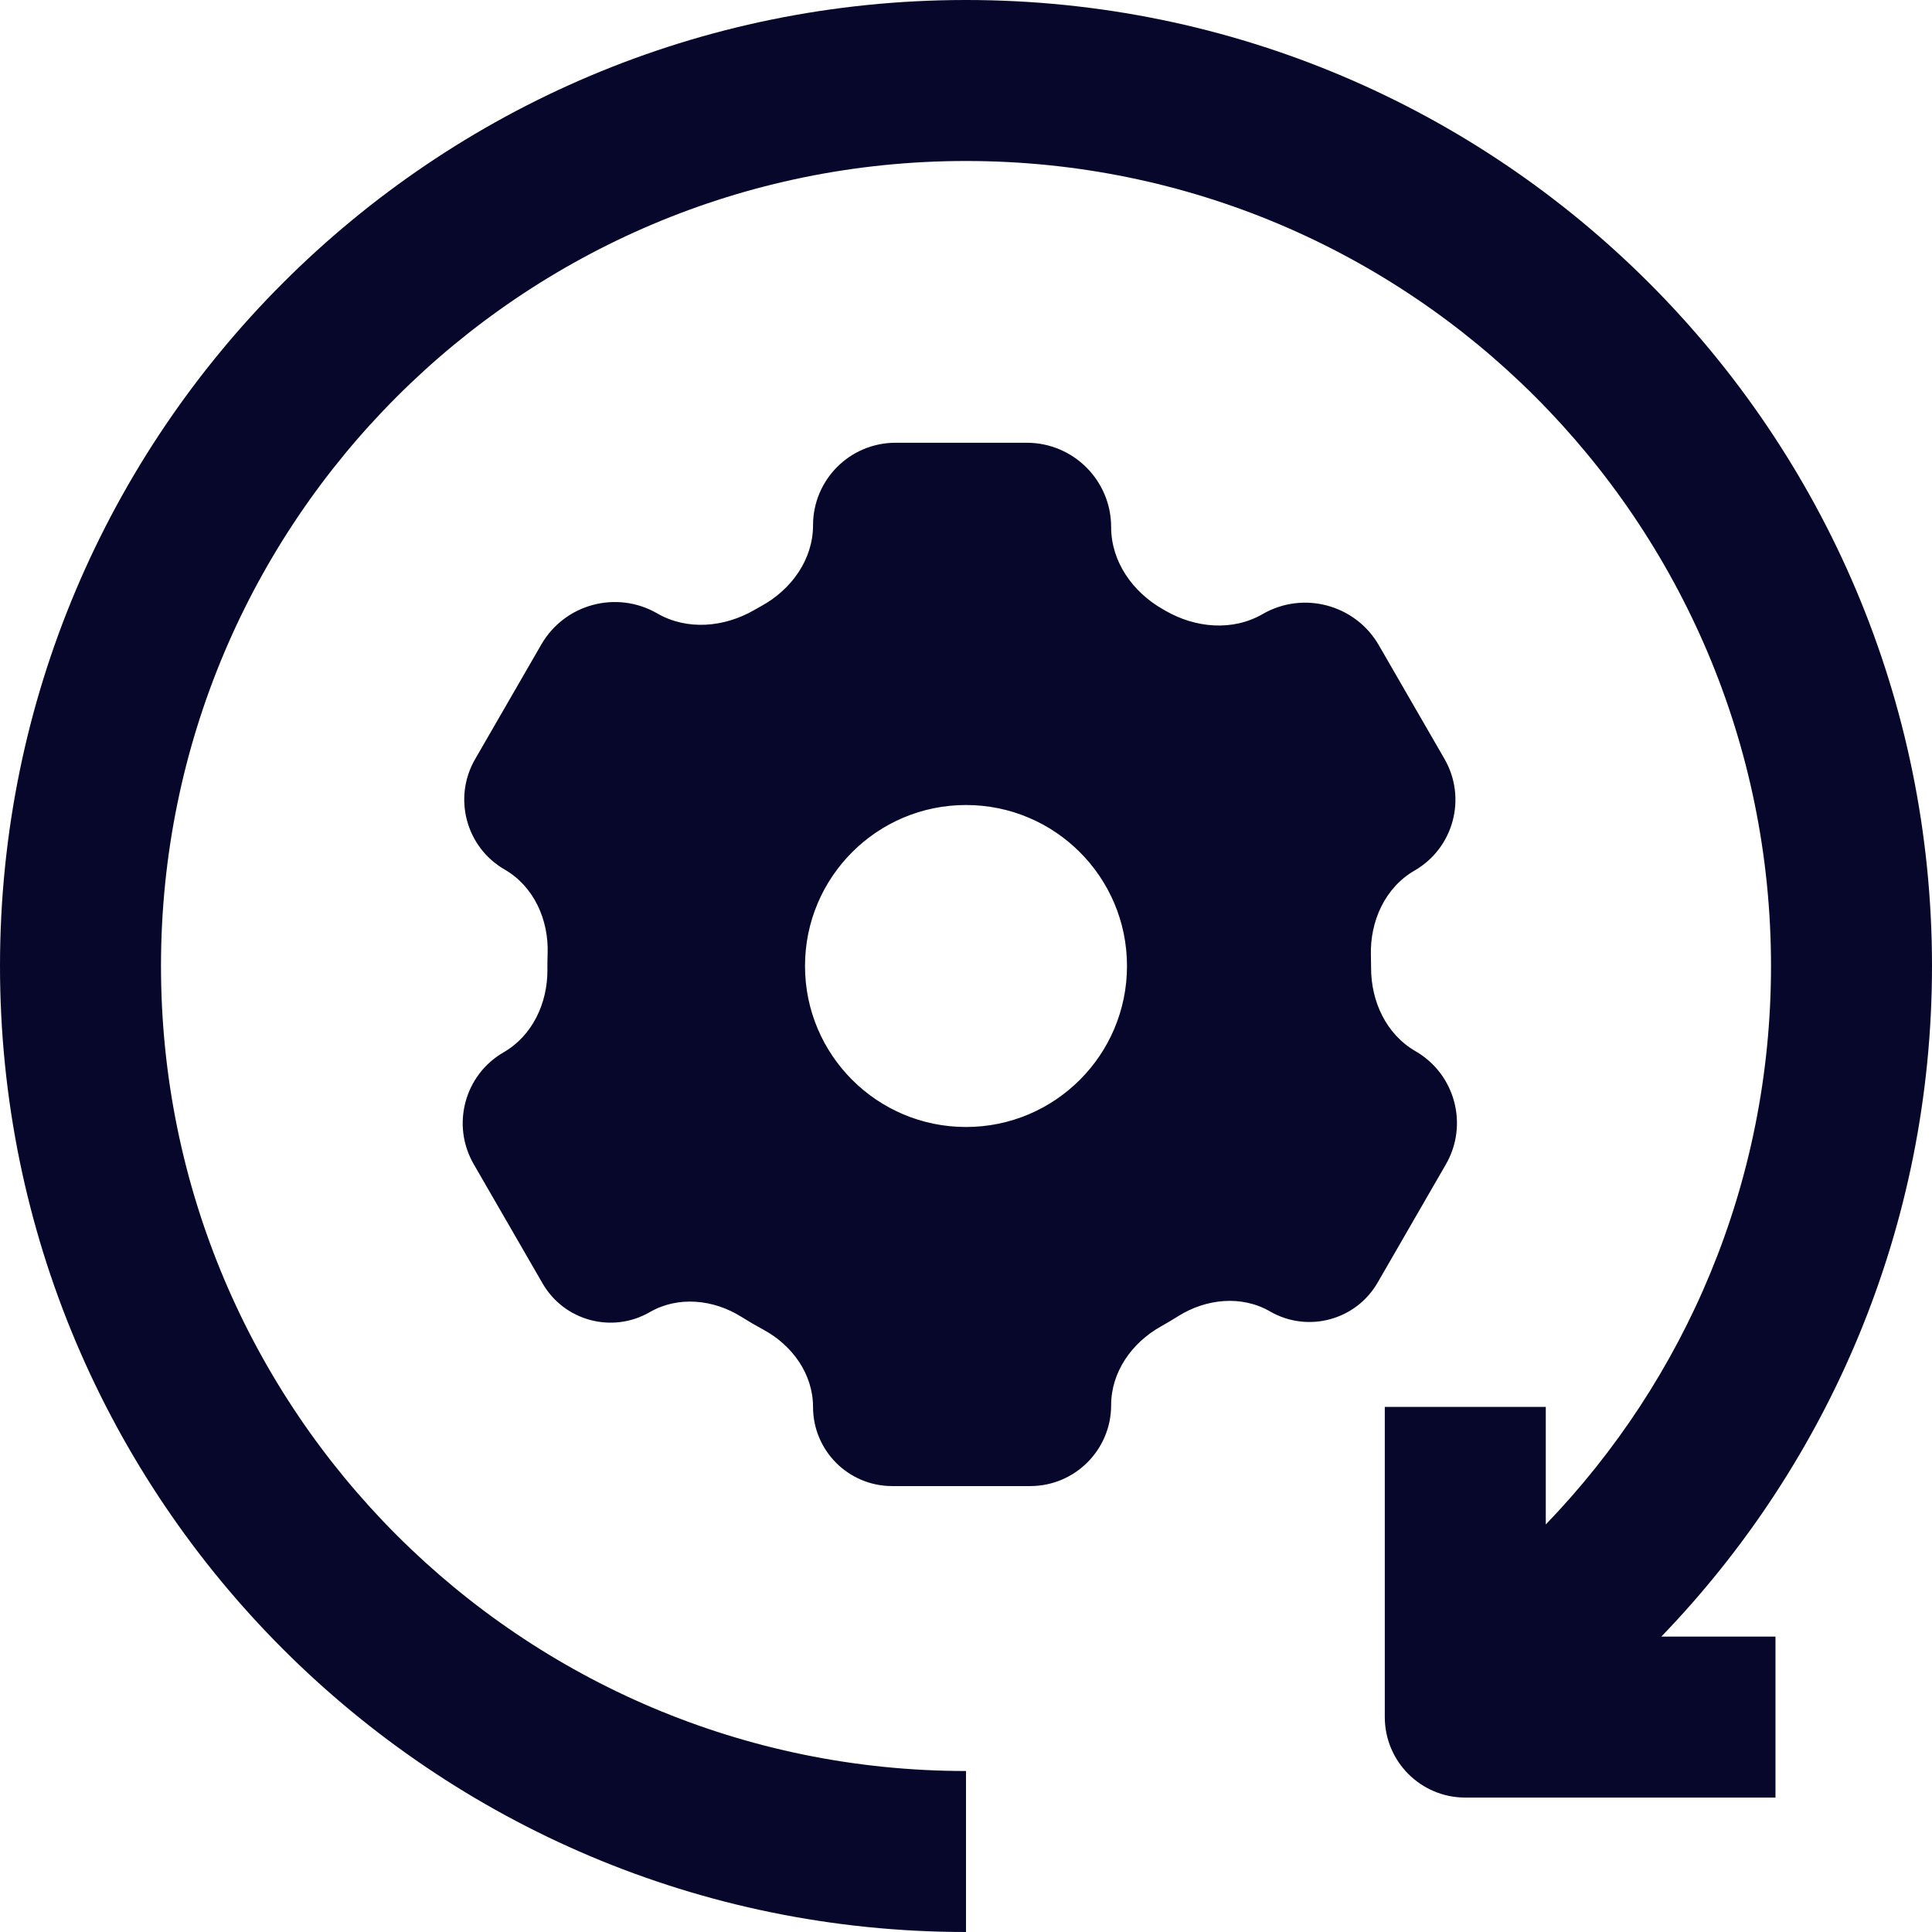 <svg width="64" height="64" viewBox="0 0 64 64" fill="none" xmlns="http://www.w3.org/2000/svg">
<path fill-rule="evenodd" clip-rule="evenodd" d="M5.333 32C5.333 17.272 17.272 5.333 32 5.333C46.728 5.333 58.667 17.272 58.667 32C58.667 39.184 55.828 45.703 51.206 50.5L51.206 46.605H45.873V56.88C45.873 58.353 47.066 59.547 48.539 59.547H58.815V54.214H55.034C60.583 48.461 64 40.628 64 32C64 14.327 49.673 0 32 0C14.327 0 0 14.327 0 32C0 49.673 14.327 64 32 64V58.667C17.272 58.667 5.333 46.728 5.333 32ZM36.808 17.461C36.808 15.918 35.557 14.667 34.014 14.667H29.666C28.157 14.667 26.933 15.89 26.933 17.399C26.933 18.534 26.218 19.528 25.223 20.074C25.141 20.119 25.059 20.165 24.978 20.212C23.987 20.782 22.762 20.892 21.772 20.32C20.427 19.544 18.708 20.005 17.932 21.349L15.737 25.151C14.999 26.43 15.437 28.065 16.716 28.804C17.685 29.363 18.178 30.467 18.141 31.585C18.136 31.737 18.133 31.889 18.133 32.043L18.134 32.125C18.14 33.229 17.639 34.307 16.683 34.859C15.387 35.607 14.943 37.265 15.691 38.562L17.973 42.514C18.691 43.758 20.281 44.184 21.525 43.466C22.465 42.923 23.632 43.043 24.553 43.618C24.794 43.769 25.04 43.913 25.291 44.049C26.248 44.566 26.933 45.52 26.933 46.608C26.933 48.055 28.106 49.228 29.553 49.228H34.127C35.608 49.228 36.808 48.028 36.808 46.547C36.808 45.449 37.492 44.483 38.45 43.944C38.645 43.835 38.837 43.72 39.027 43.601C39.952 43.02 41.126 42.897 42.072 43.443C43.32 44.163 44.915 43.736 45.635 42.489L47.895 38.574C48.654 37.261 48.204 35.581 46.89 34.822C45.924 34.265 45.417 33.178 45.419 32.062L45.419 32.043C45.419 31.91 45.417 31.778 45.413 31.647C45.381 30.517 45.88 29.404 46.858 28.839C48.154 28.091 48.598 26.435 47.85 25.139L45.676 21.374C44.898 20.026 43.174 19.564 41.826 20.342C40.831 20.917 39.598 20.805 38.603 20.229C38.575 20.212 38.546 20.195 38.517 20.179C37.521 19.612 36.808 18.606 36.808 17.461ZM32 37.333C34.946 37.333 37.333 34.946 37.333 32C37.333 29.055 34.946 26.667 32 26.667C29.055 26.667 26.667 29.055 26.667 32C26.667 34.946 29.055 37.333 32 37.333Z" fill="#07072B"/>
</svg>
